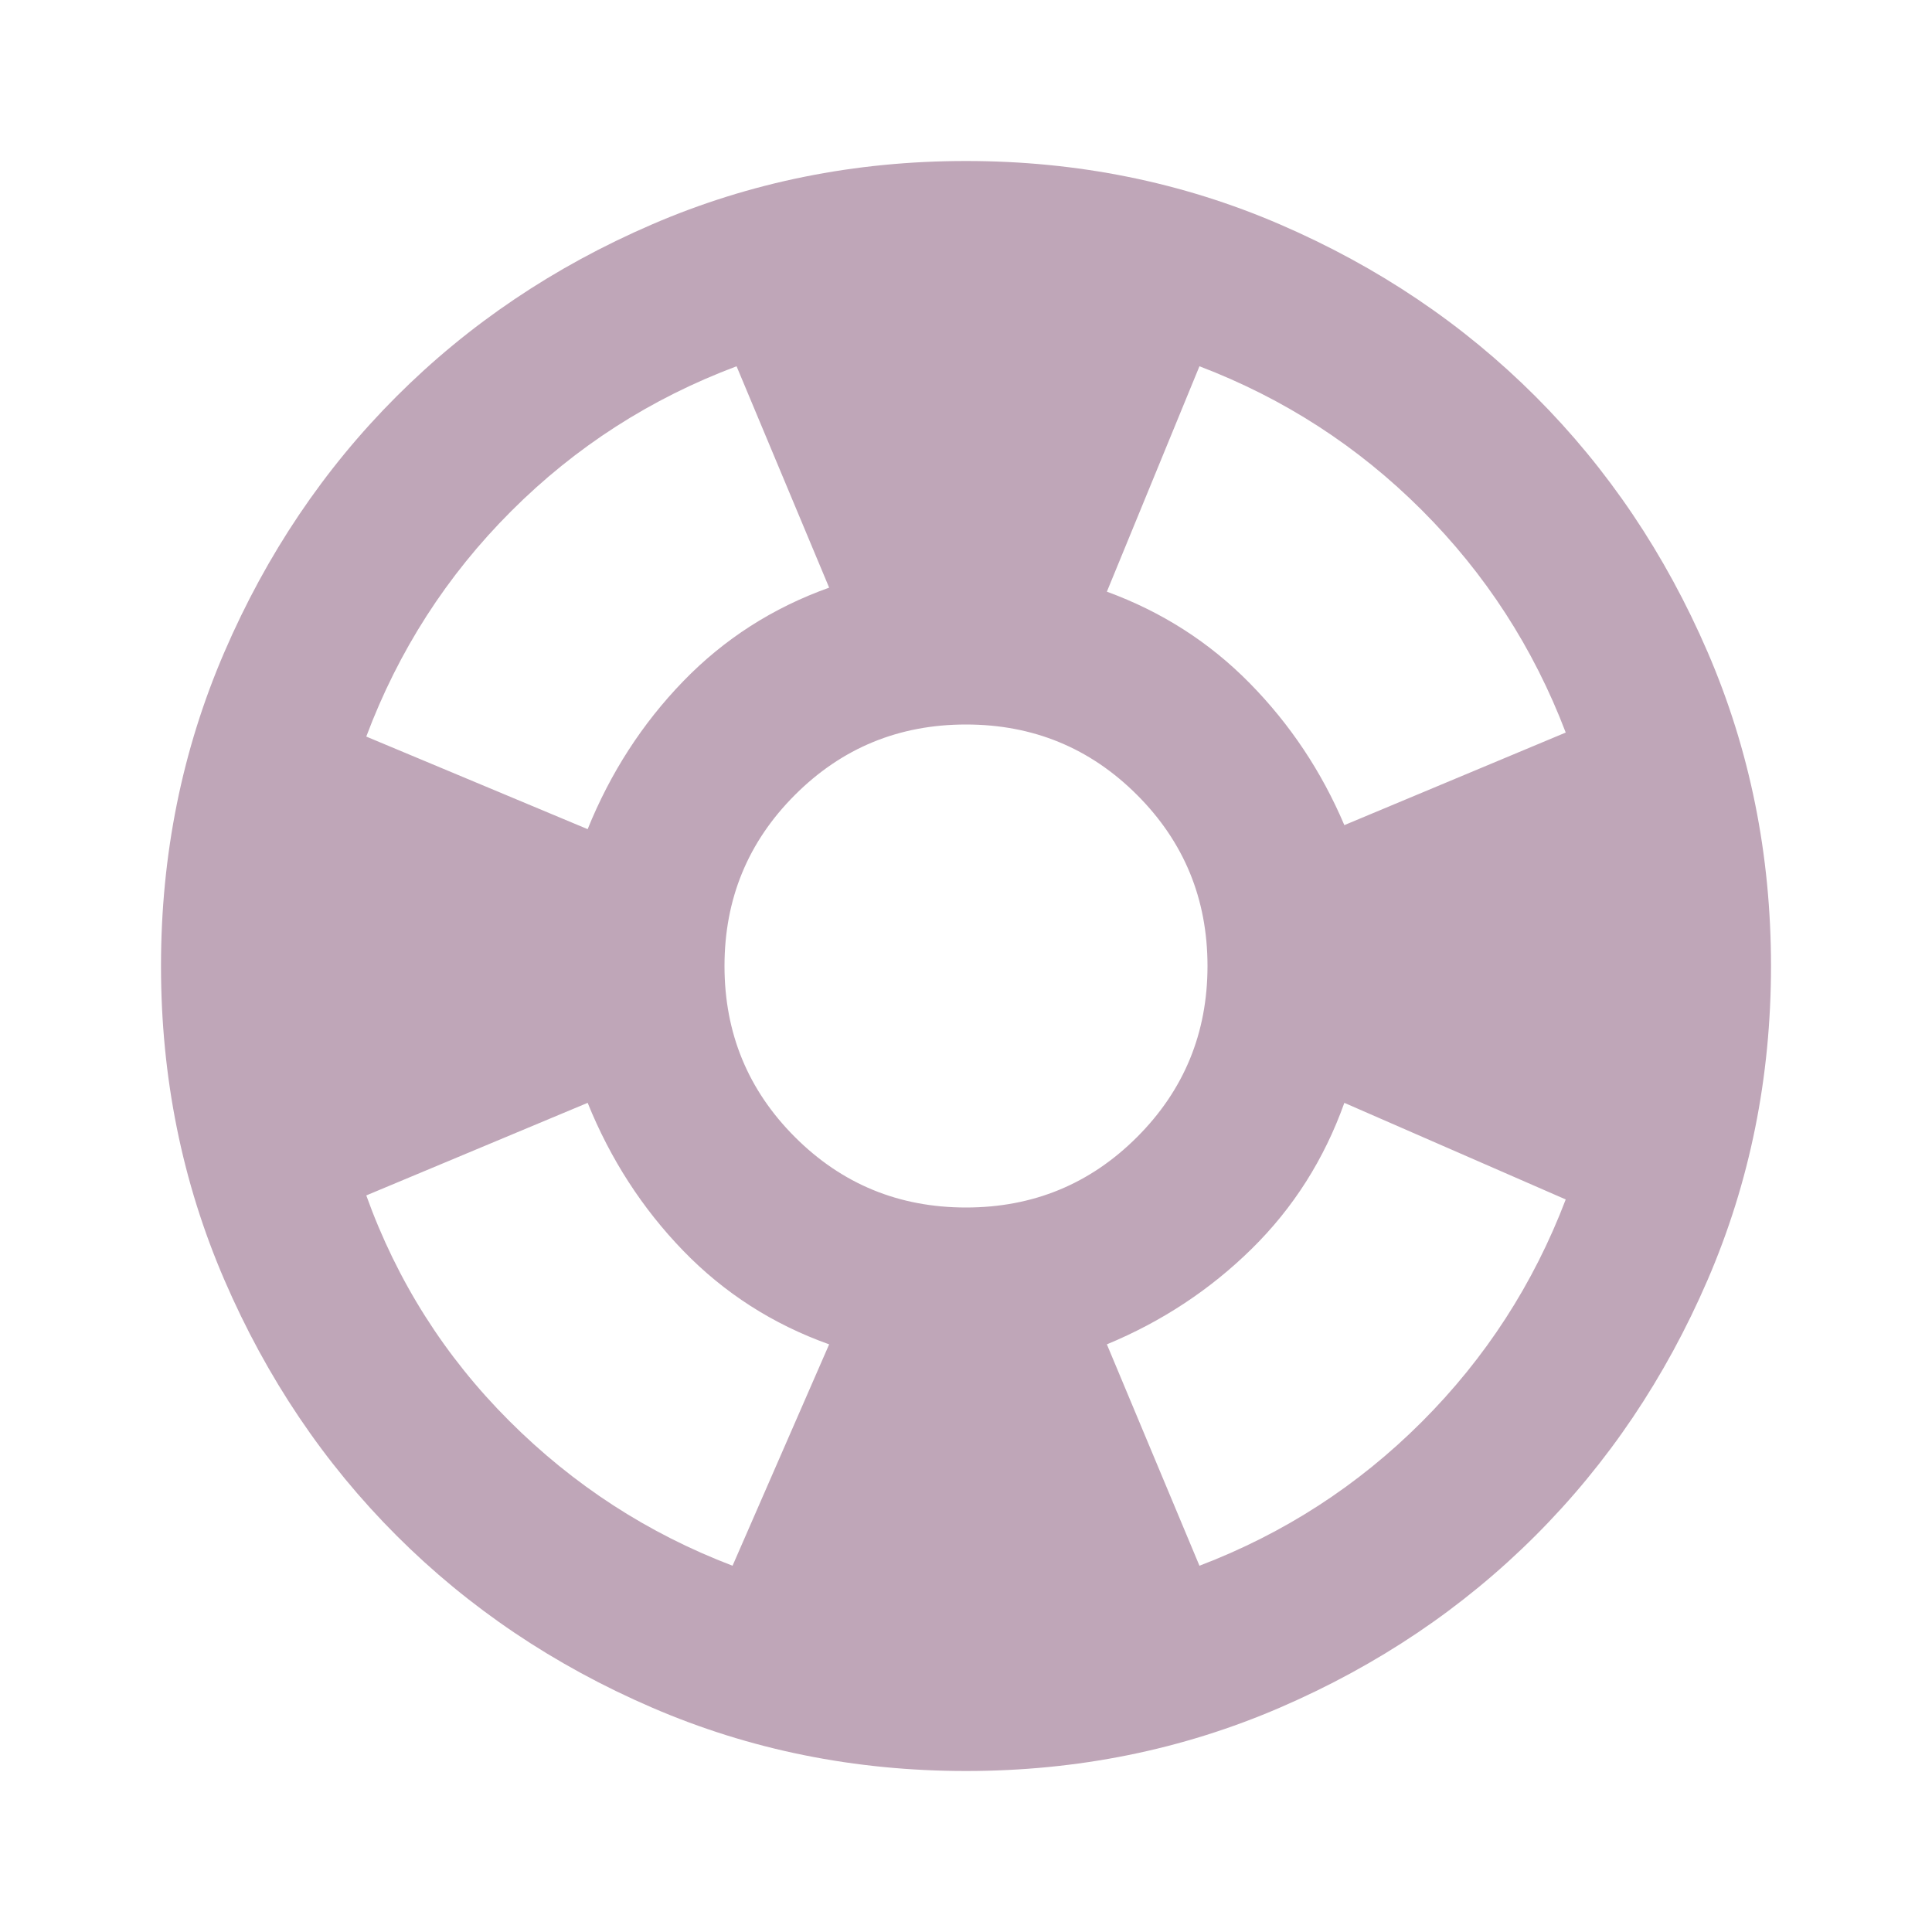 <svg xmlns="http://www.w3.org/2000/svg" xmlns:xlink="http://www.w3.org/1999/xlink" width="1080" zoomAndPan="magnify" viewBox="0 0 810 810" height="1080" preserveAspectRatio="xMidYMid meet" version="1.0"><rect x="-81" width="972" fill="#ffffff" y="-81" height="972" fill-opacity="1"/><rect x="-81" width="972" fill="#ffffff" y="-81" height="972" fill-opacity="1"/><path fill="#bfa6b8" d="M 405 742.5 C 358.312 742.5 314.438 733.641 273.375 715.922 C 232.312 698.203 196.594 674.156 166.219 643.781 C 135.844 613.406 111.797 577.688 94.078 536.625 C 76.359 495.562 67.5 451.688 67.5 405 C 67.5 358.312 76.359 314.438 94.078 273.375 C 111.797 232.312 135.844 196.594 166.219 166.219 C 196.594 135.844 232.312 111.797 273.375 94.078 C 314.438 76.359 358.312 67.5 405 67.5 C 451.688 67.5 495.562 76.359 536.625 94.078 C 577.688 111.797 613.406 135.844 643.781 166.219 C 674.156 196.594 698.203 232.312 715.922 273.375 C 733.641 314.438 742.5 358.312 742.5 405 C 742.5 451.688 733.641 495.562 715.922 536.625 C 698.203 577.688 674.156 613.406 643.781 643.781 C 613.406 674.156 577.688 698.203 536.625 715.922 C 495.562 733.641 451.688 742.5 405 742.5 Z M 307.125 656.438 L 347.625 563.625 C 324 555.188 303.609 542.109 286.453 524.391 C 269.297 506.672 255.938 486 246.375 462.375 L 153.562 501.188 C 166.5 537.188 186.469 568.688 213.469 595.688 C 240.469 622.688 271.688 642.938 307.125 656.438 Z M 246.375 347.625 C 255.938 324 269.297 303.328 286.453 285.609 C 303.609 267.891 324 254.812 347.625 246.375 L 308.812 153.562 C 272.812 167.062 241.312 187.312 214.312 214.312 C 187.312 241.312 167.062 272.812 153.562 308.812 Z M 405 506.25 C 433.125 506.25 457.031 496.406 476.719 476.719 C 496.406 457.031 506.25 433.125 506.25 405 C 506.25 376.875 496.406 352.969 476.719 333.281 C 457.031 313.594 433.125 303.75 405 303.75 C 376.875 303.75 352.969 313.594 333.281 333.281 C 313.594 352.969 303.75 376.875 303.75 405 C 303.75 433.125 313.594 457.031 333.281 476.719 C 352.969 496.406 376.875 506.25 405 506.25 Z M 502.875 656.438 C 538.312 642.938 569.391 622.828 596.109 596.109 C 622.828 569.391 642.938 538.312 656.438 502.875 L 563.625 462.375 C 555.188 486 542.25 506.391 524.812 523.547 C 507.375 540.703 487.125 554.062 464.062 563.625 Z M 563.625 345.938 L 656.438 307.125 C 642.938 271.688 622.828 240.609 596.109 213.891 C 569.391 187.172 538.312 167.062 502.875 153.562 L 464.062 248.062 C 487.125 256.5 507.094 269.297 523.969 286.453 C 540.844 303.609 554.062 323.438 563.625 345.938 Z M 563.625 345.938 " fill-opacity="1" fill-rule="nonzero"/></svg>